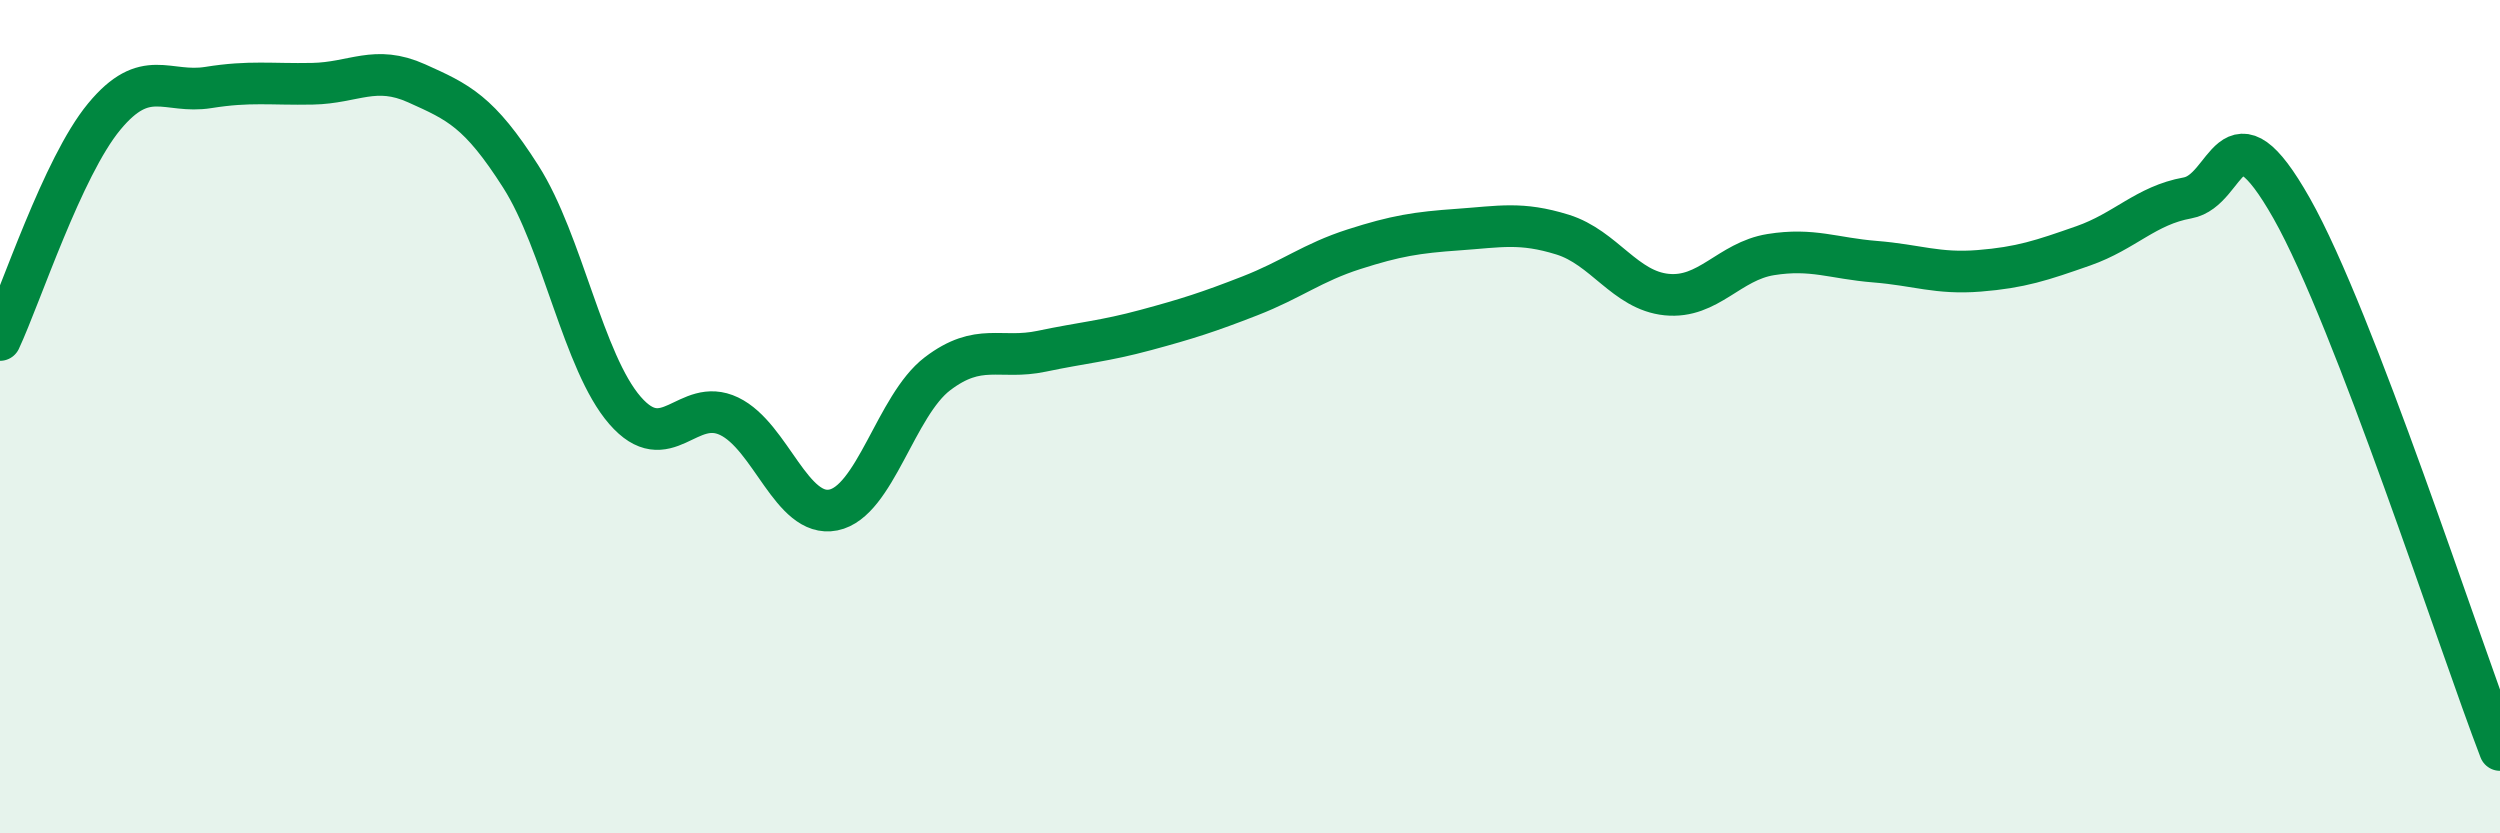 
    <svg width="60" height="20" viewBox="0 0 60 20" xmlns="http://www.w3.org/2000/svg">
      <path
        d="M 0,8.16 C 0.5,7.09 1.5,4.01 2.5,2.8 C 3.5,1.59 4,2.26 5,2.1 C 6,1.94 6.5,2.03 7.5,2.01 C 8.5,1.99 9,1.55 10,2 C 11,2.45 11.5,2.67 12.5,4.24 C 13.5,5.81 14,8.7 15,9.85 C 16,11 16.5,9.51 17.5,9.99 C 18.5,10.47 19,12.44 20,12.24 C 21,12.04 21.5,9.73 22.5,8.97 C 23.5,8.21 24,8.64 25,8.43 C 26,8.22 26.5,8.19 27.5,7.92 C 28.5,7.65 29,7.49 30,7.1 C 31,6.71 31.5,6.3 32.5,5.98 C 33.5,5.66 34,5.58 35,5.51 C 36,5.44 36.5,5.32 37.5,5.63 C 38.5,5.94 39,6.97 40,7.07 C 41,7.17 41.5,6.27 42.5,6.11 C 43.5,5.95 44,6.2 45,6.28 C 46,6.36 46.5,6.58 47.5,6.5 C 48.5,6.42 49,6.25 50,5.9 C 51,5.55 51.5,4.93 52.5,4.75 C 53.5,4.57 53.5,2.35 55,5 C 56.5,7.65 59,15.4 60,18L60 20L0 20Z"
        fill="#008740"
        opacity="0.1"
        stroke-linecap="round"
        stroke-linejoin="round"
      />
      <path
        d="M 0,8.16 C 0.5,7.09 1.5,4.01 2.5,2.8 C 3.5,1.59 4,2.26 5,2.1 C 6,1.94 6.5,2.03 7.5,2.01 C 8.5,1.99 9,1.55 10,2 C 11,2.45 11.5,2.67 12.5,4.24 C 13.5,5.81 14,8.7 15,9.85 C 16,11 16.5,9.51 17.5,9.99 C 18.5,10.47 19,12.44 20,12.24 C 21,12.04 21.5,9.73 22.5,8.97 C 23.5,8.21 24,8.64 25,8.43 C 26,8.22 26.5,8.19 27.5,7.92 C 28.5,7.65 29,7.49 30,7.1 C 31,6.71 31.5,6.3 32.5,5.98 C 33.5,5.66 34,5.58 35,5.51 C 36,5.44 36.5,5.32 37.5,5.63 C 38.5,5.94 39,6.97 40,7.07 C 41,7.17 41.5,6.27 42.5,6.11 C 43.5,5.95 44,6.2 45,6.28 C 46,6.36 46.5,6.58 47.5,6.5 C 48.5,6.42 49,6.25 50,5.9 C 51,5.55 51.5,4.93 52.5,4.75 C 53.5,4.57 53.5,2.35 55,5 C 56.5,7.65 59,15.4 60,18"
        stroke="#008740"
        stroke-width="1"
        fill="none"
        stroke-linecap="round"
        stroke-linejoin="round"
      />
    </svg>
  